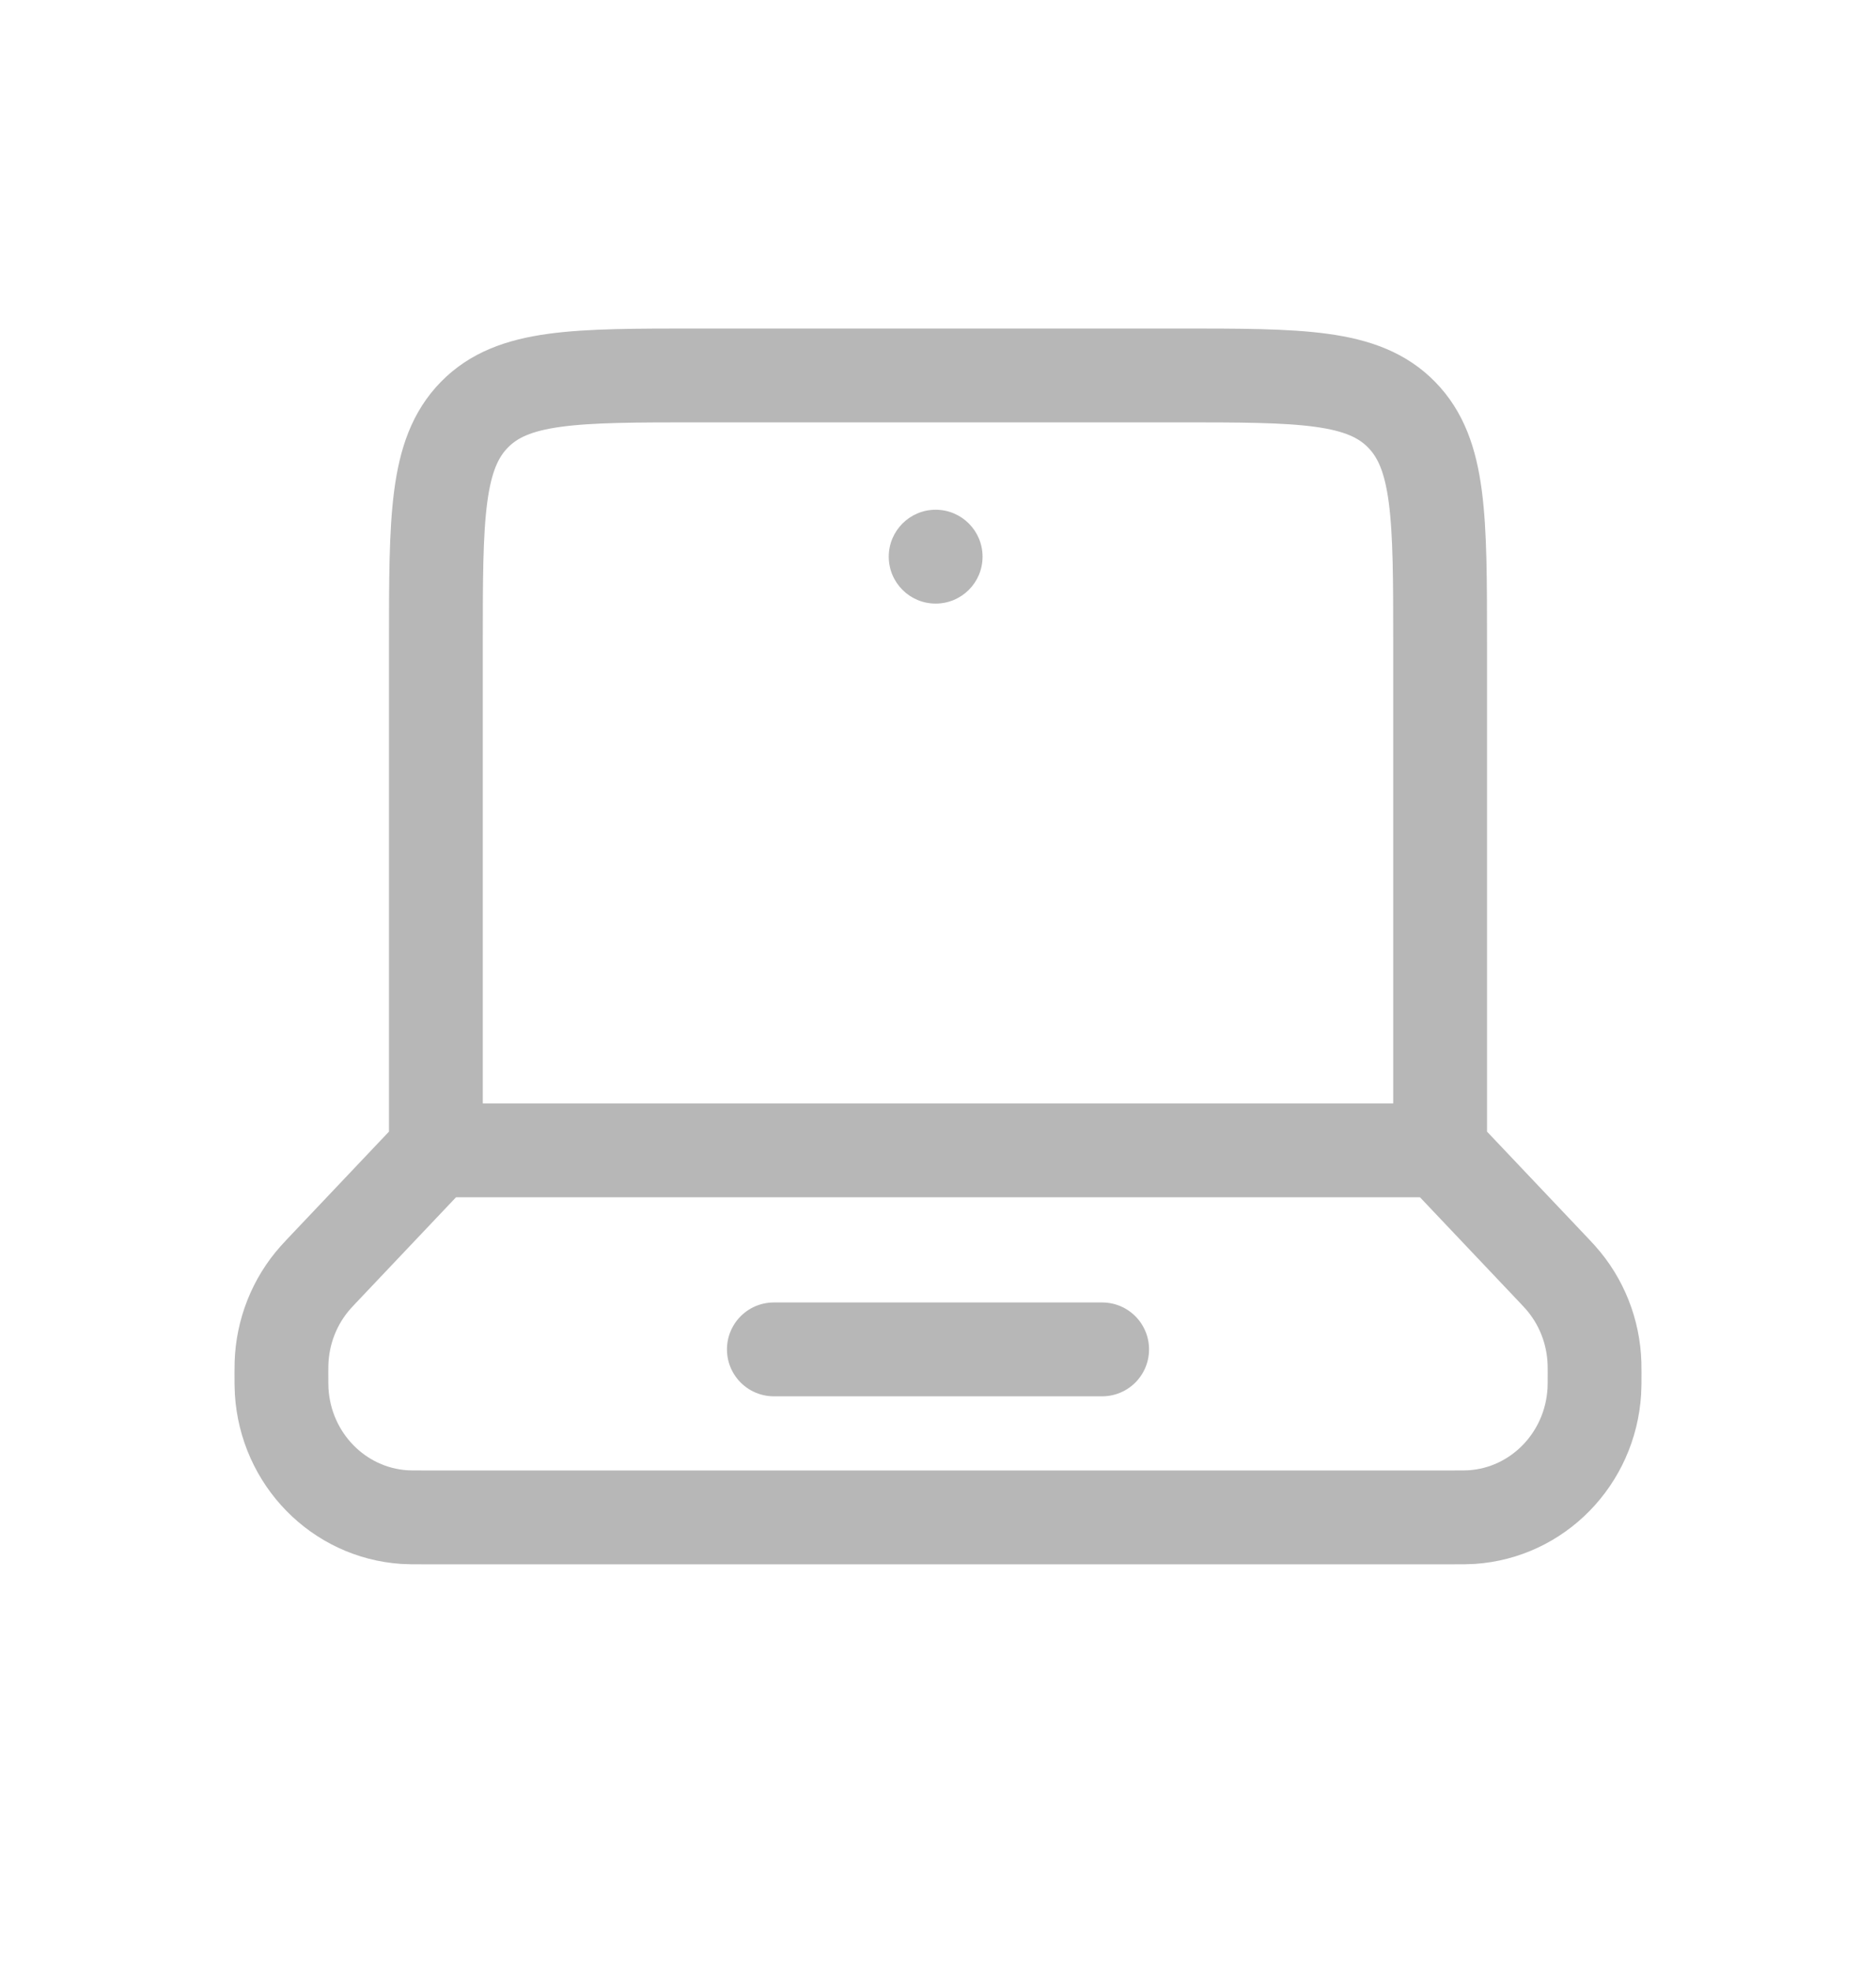 <svg width="20" height="21" viewBox="0 0 20 21" fill="none" xmlns="http://www.w3.org/2000/svg">
<path d="M15.353 12.256H4.647M15.353 12.256V6.863C15.353 5.513 15.353 4.838 14.943 4.419C14.533 4 13.873 4 12.553 4H7.447C6.127 4 5.467 4 5.057 4.419C4.647 4.838 4.647 5.513 4.647 6.863V12.256M15.353 12.256L16.574 13.544C16.605 13.577 16.62 13.594 16.635 13.61C16.86 13.862 16.989 14.188 16.999 14.529C17 14.552 17 14.575 17 14.62C17 14.727 17 14.78 16.997 14.825C16.953 15.545 16.392 16.118 15.688 16.164C15.644 16.167 15.592 16.167 15.488 16.167H4.512C4.408 16.167 4.356 16.167 4.312 16.164C3.608 16.118 3.047 15.545 3.003 14.825C3 14.78 3 14.727 3 14.62C3 14.575 3 14.552 3.001 14.529C3.011 14.188 3.14 13.862 3.365 13.61C3.379 13.594 3.395 13.577 3.426 13.544L4.647 12.256" stroke="#B7B7B7" stroke-linecap="round"/>
<path d="M8.25 14.377H11.75" stroke="#B7B7B7" stroke-linecap="round"/>
<path d="M10.475 5.931C10.475 6.208 10.251 6.431 9.975 6.431C9.699 6.431 9.475 6.208 9.475 5.931C9.475 5.655 9.699 5.431 9.975 5.431C10.251 5.431 10.475 5.655 10.475 5.931Z" fill="#B7B7B7"/>
</svg>
